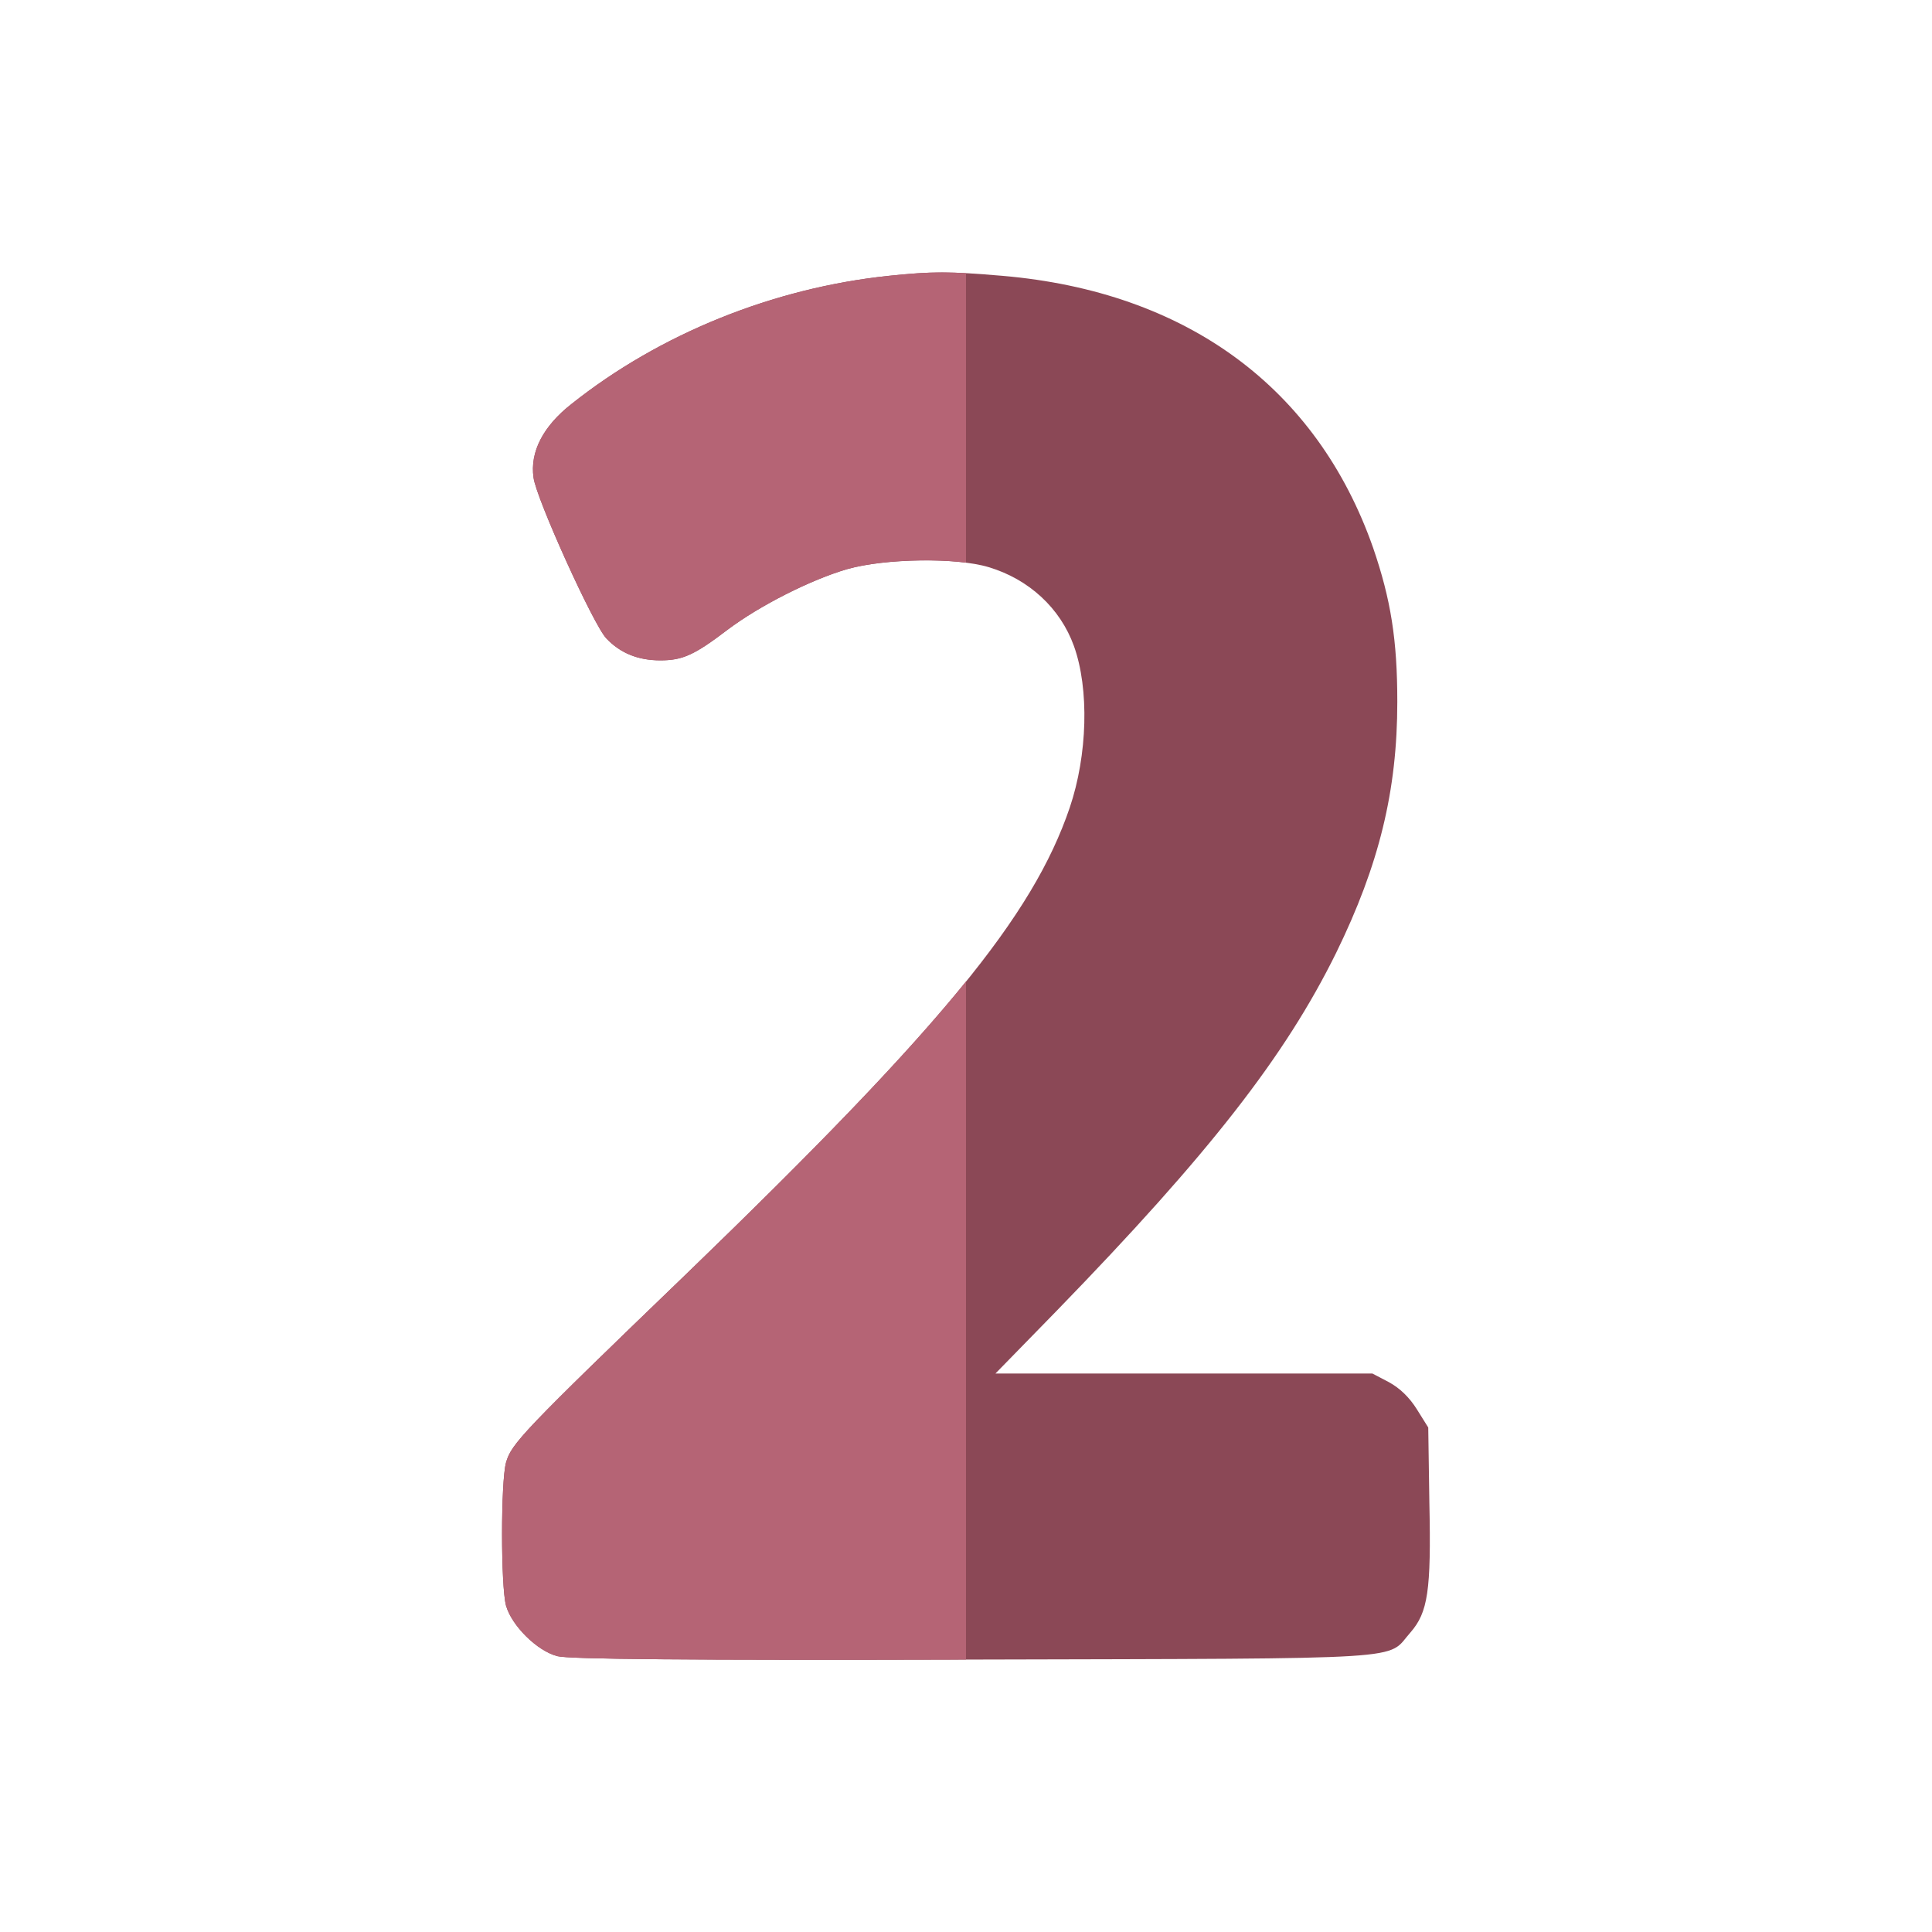 <svg xmlns="http://www.w3.org/2000/svg" xmlns:xlink="http://www.w3.org/1999/xlink" id="&#x5716;&#x5C64;_1" x="0px" y="0px" viewBox="0 0 512 512" style="enable-background:new 0 0 512 512;" xml:space="preserve"><style type="text/css">	.st0{fill:#8B4856;}	.st1{fill:#B56475;}</style><g transform="translate(0,512) scale(0.1,-0.1)">	<path class="st0" d="M2355,4389c-305-32-606-153-841-340c-75-59-110-127-100-195c7-55,159-391,193-426c37-39,84-58,143-58  s90,14,178,81c85,64,221,133,318,161c100,28,288,31,374,5c107-32,190-109,226-209c41-114,36-289-11-428c-98-289-342-585-1015-1235  c-435-419-465-451-479-501c-14-51-14-327,0-379c15-53,82-120,136-134c30-8,342-11,1105-9c1184,3,1090-2,1156,72  c46,53,55,110,50,342l-3,201l-30,48c-20,32-45,56-74,72l-44,23h-500h-499l163,167c404,416,605,674,740,948c114,233,162,430,162,665  c0,164-17,271-64,408c-149,425-495,679-982,721C2515,4401,2472,4401,2355,4389z"></path></g><g>	<path class="st1" d="M160.7,169.2c3.7,3.9,8.4,5.8,14.3,5.8s9-1.4,17.8-8.1c8.5-6.4,22.1-13.3,31.8-16.1c8.1-2.3,21.9-2.9,31.4-1.7  V72.4c-7.4-0.4-12-0.2-20.5,0.7c-30.5,3.2-60.6,15.3-84.1,34c-7.5,5.9-11,12.7-10,19.5C142.1,132.1,157.3,165.7,160.7,169.2z"></path>	<path class="st1" d="M256,260.1c-15.8,19.5-39.1,43.7-74,77.4c-43.5,41.9-46.5,45.1-47.9,50.1c-1.4,5.1-1.4,32.7,0,37.9  c1.5,5.3,8.2,12,13.6,13.4c3,0.8,33.6,1.1,108.3,0.9V260.1z"></path></g></svg>